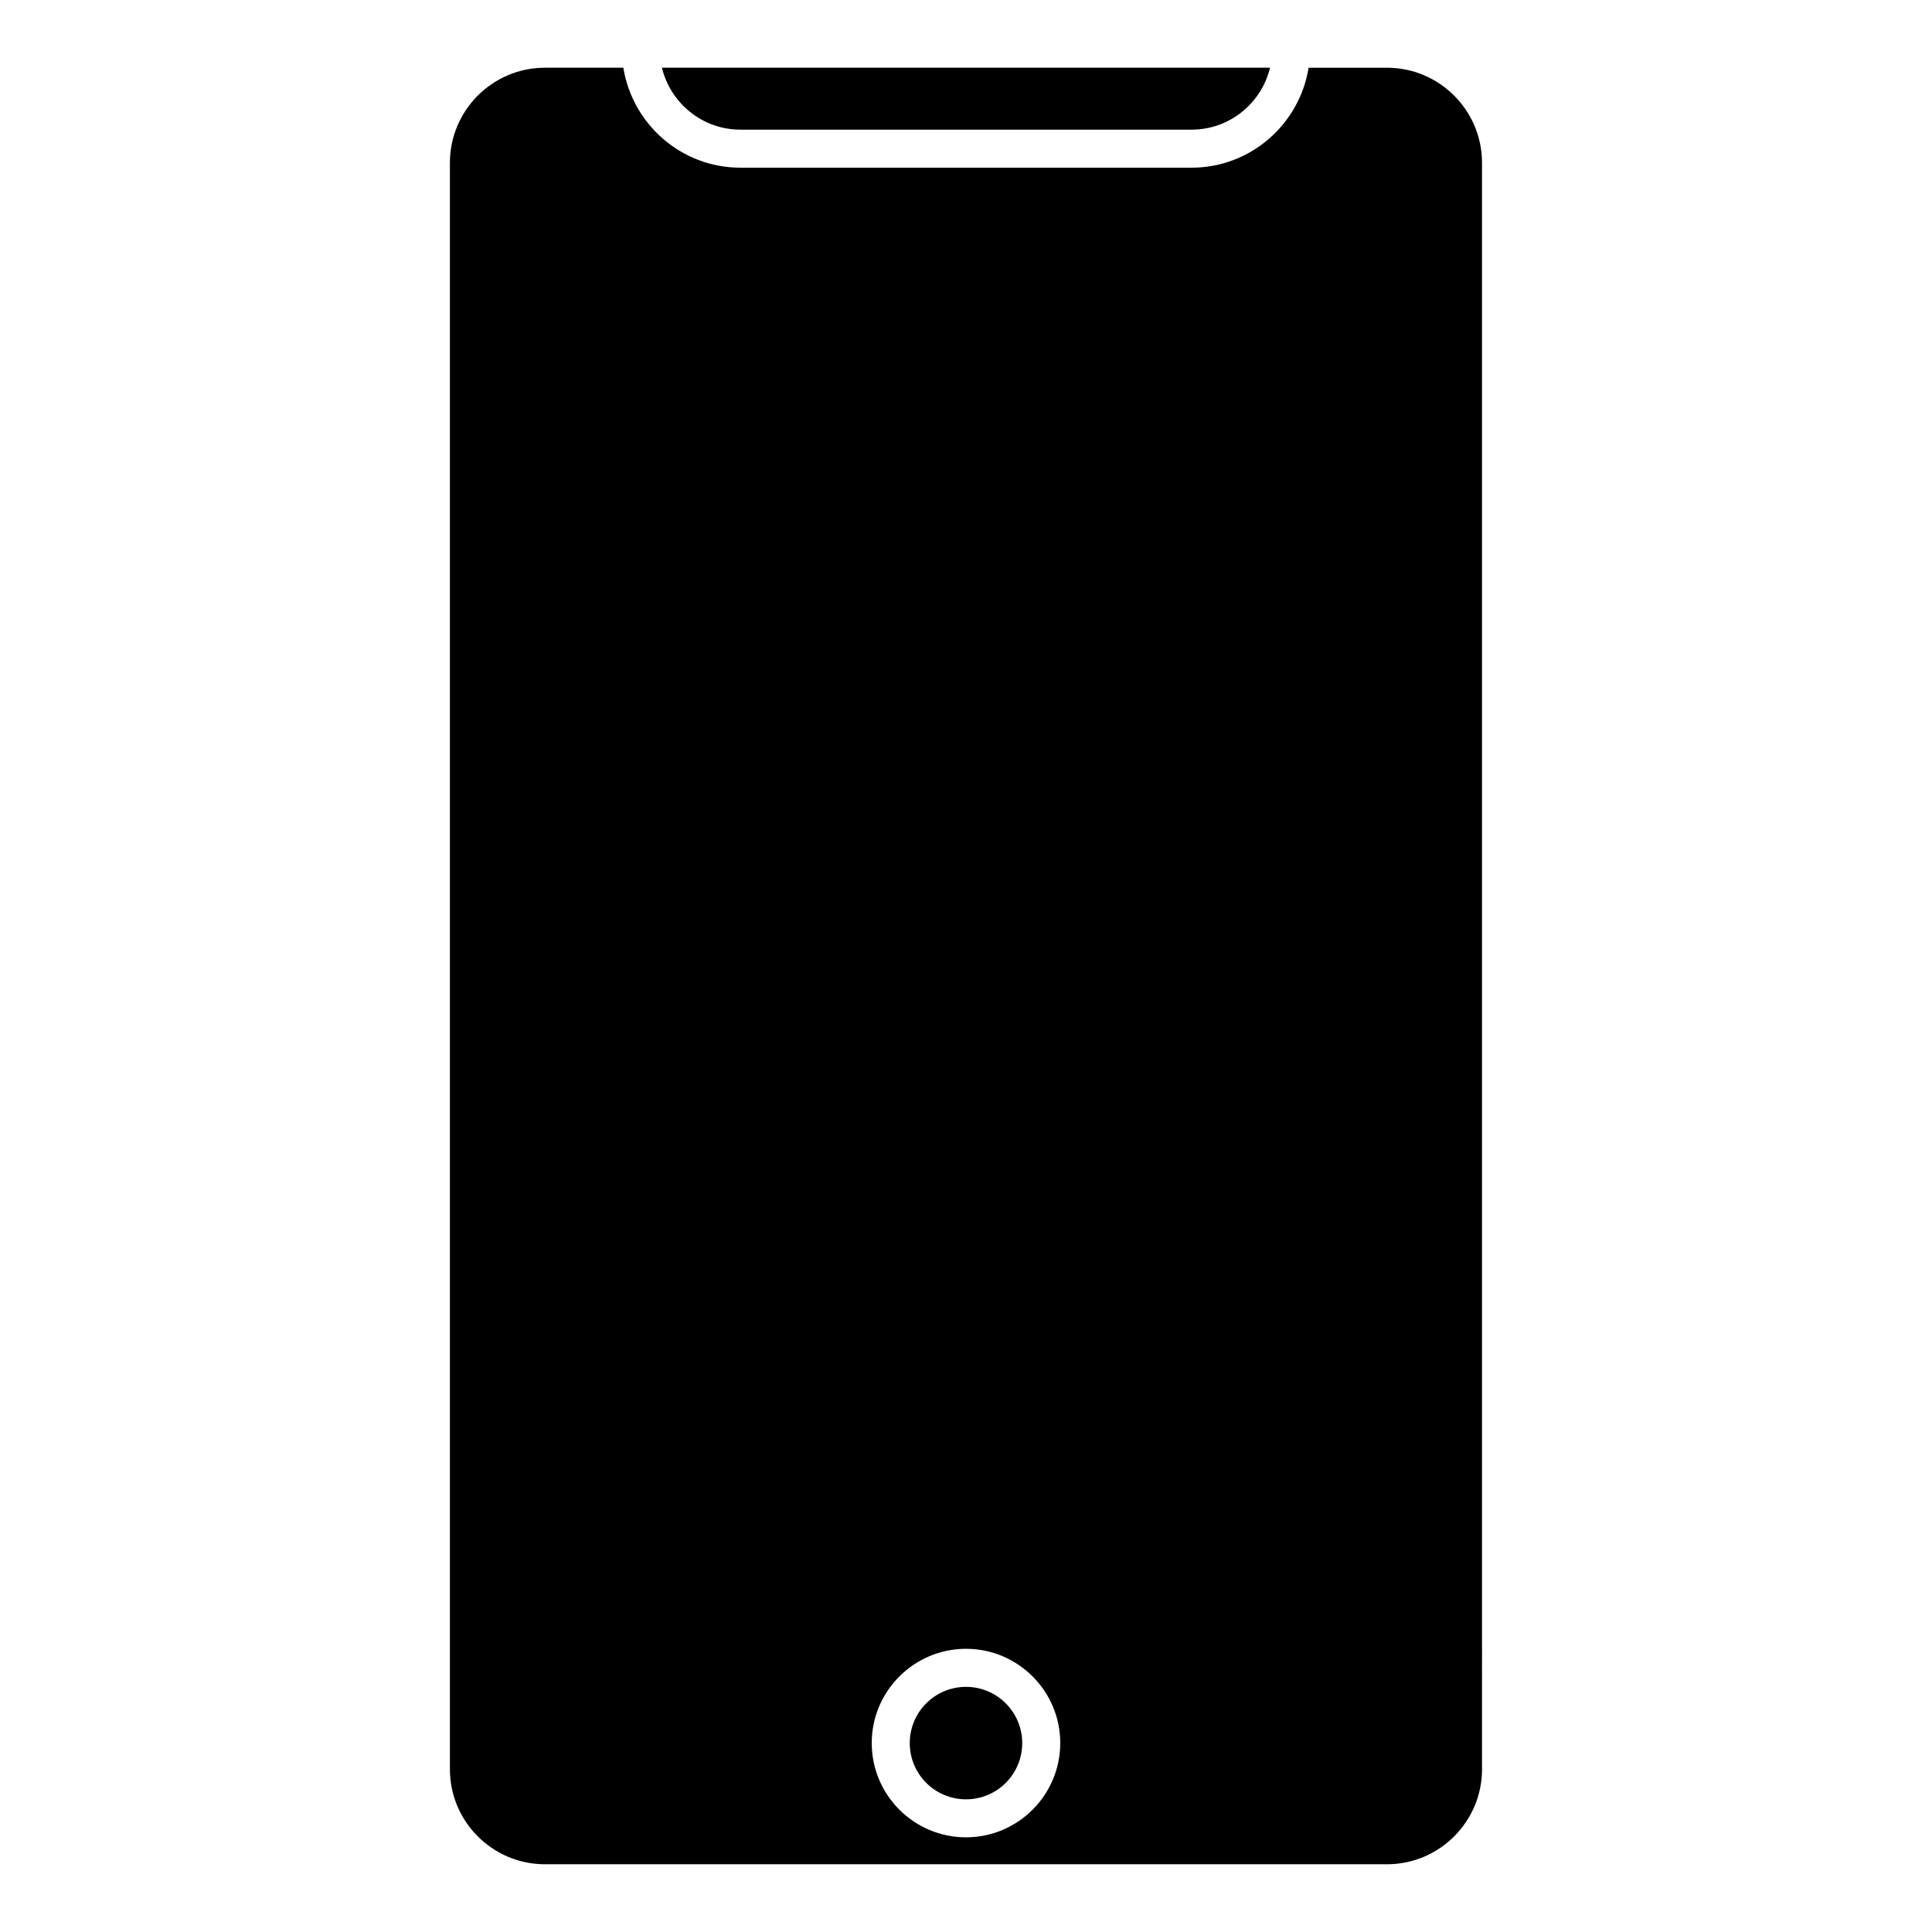 <?xml version="1.0" encoding="UTF-8"?>
<!-- Uploaded to: SVG Repo, www.svgrepo.com, Generator: SVG Repo Mixer Tools -->
<svg fill="#000000" width="800px" height="800px" version="1.1" viewBox="144 144 512 512" xmlns="http://www.w3.org/2000/svg">
 <g>
  <path d="m536.75 187.14c0-13.887-11.297-25.191-25.191-25.191h-20.766c-2.43 14.984-15.355 26.492-31.023 26.492l-119.56-0.004c-15.66 0-28.586-11.508-31.023-26.492h-20.766c-13.887 0-25.191 11.305-25.191 25.191v425.72c0 13.895 11.305 25.191 25.191 25.191h223.14c13.895 0 25.191-11.297 25.191-25.191zm-136.75 443.77c-13.773 0-24.98-11.203-24.98-24.98 0-13.773 11.203-24.98 24.98-24.98 13.766 0 24.98 11.203 24.98 24.98-0.004 13.773-11.219 24.98-24.98 24.98z"/>
  <path d="m414.9 605.94c0 8.23-6.672 14.902-14.902 14.902s-14.902-6.672-14.902-14.902 6.672-14.906 14.902-14.906 14.902 6.676 14.902 14.906"/>
  <path d="m459.78 178.36c10.098 0 18.52-7.023 20.797-16.414h-161.16c2.289 9.402 10.711 16.414 20.797 16.414z"/>
 </g>
</svg>